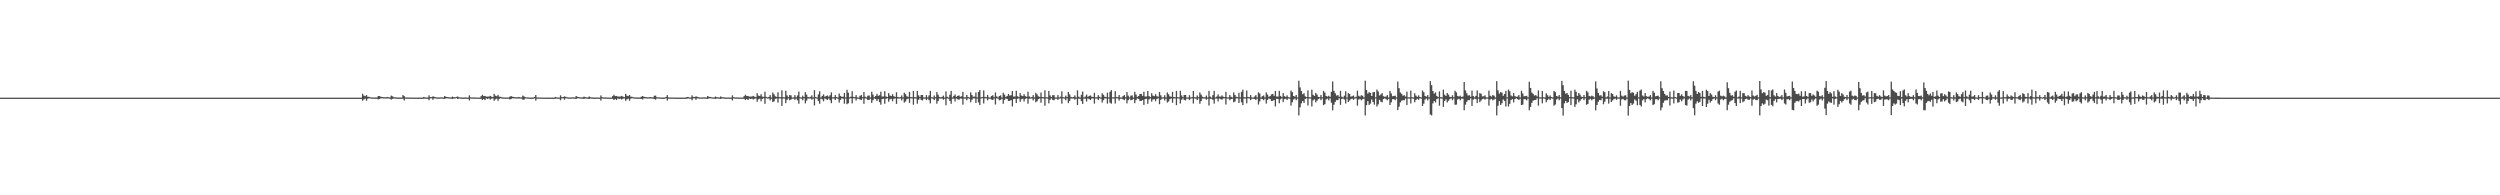 <?xml version="1.0" encoding="UTF-8"?>
<svg xmlns="http://www.w3.org/2000/svg" width="1920" height="150">
  <path d="M0 75.000h1v1.000H0zM1 75.000h1v1.000H1zM2 75.000h1v1.000H2zM3 75.000h1v1.000H3zM4 75.000h1v1.000H4zM5 75.000h1v1.000H5zM6 75.000h1v1.000H6zM7 75.000h1v1.000H7zM8 75.000h1v1.000H8zM9 75.000h1v1.000H9zM10 75.000h1v1.000H10zM11 75.000h1v1.000H11zM12 75.000h1v1.000H12zM13 75.000h1v1.000H13zM14 75.000h1v1.000H14zM15 75.000h1v1.000H15zM16 75.000h1v1.000H16zM17 75.000h1v1.000H17zM18 75.000h1v1.000H18zM19 75.000h1v1.000H19zM20 75.000h1v1.000H20zM21 75.000h1v1.000H21zM22 75.000h1v1.000H22zM23 75.000h1v1.000H23zM24 75.000h1v1.000H24zM25 75.000h1v1.000H25zM26 75.000h1v1.000H26zM27 75.000h1v1.000H27zM28 75.000h1v1.000H28zM29 75.000h1v1.000H29zM30 75.000h1v1.000H30zM31 75.000h1v1.000H31zM32 75.000h1v1.000H32zM33 75.000h1v1.000H33zM34 75.000h1v1.000H34zM35 75.000h1v1.000H35zM36 75.000h1v1.000H36zM37 75.000h1v1.000H37zM38 75.000h1v1.000H38zM39 75.000h1v1.000H39zM40 75.000h1v1.000H40zM41 75.000h1v1.000H41zM42 75.000h1v1.000H42zM43 75.000h1v1.000H43zM44 75.000h1v1.000H44zM45 75.000h1v1.000H45zM46 75.000h1v1.000H46zM47 75.000h1v1.000H47zM48 75.000h1v1.000H48zM49 75.000h1v1.000H49zM50 75.000h1v1.000H50zM51 75.000h1v1.000H51zM52 75.000h1v1.000H52zM53 75.000h1v1.000H53zM54 75.000h1v1.000H54zM55 75.000h1v1.000H55zM56 75.000h1v1.000H56zM57 75.000h1v1.000H57zM58 75.000h1v1.000H58zM59 75.000h1v1.000H59zM60 75.000h1v1.000H60zM61 75.000h1v1.000H61zM62 75.000h1v1.000H62zM63 75.000h1v1.000H63zM64 75.000h1v1.000H64zM65 75.000h1v1.000H65zM66 75.000h1v1.000H66zM67 75.000h1v1.000H67zM68 75.000h1v1.000H68zM69 75.000h1v1.000H69zM70 75.000h1v1.000H70zM71 75.000h1v1.000H71zM72 75.000h1v1.000H72zM73 75.000h1v1.000H73zM74 75.000h1v1.000H74zM75 75.000h1v1.000H75zM76 75.000h1v1.000H76zM77 75.000h1v1.000H77zM78 75.000h1v1.000H78zM79 75.000h1v1.000H79zM80 75.000h1v1.000H80zM81 75.000h1v1.000H81zM82 75.000h1v1.000H82zM83 75.000h1v1.000H83zM84 75.000h1v1.000H84zM85 75.000h1v1.000H85zM86 75.000h1v1.000H86zM87 75.000h1v1.000H87zM88 75.000h1v1.000H88zM89 75.000h1v1.000H89zM90 75.000h1v1.000H90zM91 75.000h1v1.000H91zM92 75.000h1v1.000H92zM93 75.000h1v1.000H93zM94 75.000h1v1.000H94zM95 75.000h1v1.000H95zM96 75.000h1v1.000H96zM97 75.000h1v1.000H97zM98 75.000h1v1.000H98zM99 75.000h1v1.000H99zM100 75.000h1v1.000H100zM101 75.000h1v1.000H101zM102 75.000h1v1.000H102zM103 75.000h1v1.000H103zM104 75.000h1v1.000H104zM105 75.000h1v1.000H105zM106 75.000h1v1.000H106zM107 75.000h1v1.000H107zM108 75.000h1v1.000H108zM109 75.000h1v1.000H109zM110 75.000h1v1.000H110zM111 75.000h1v1.000H111zM112 75.000h1v1.000H112zM113 75.000h1v1.000H113zM114 75.000h1v1.000H114zM115 75.000h1v1.000H115zM116 75.000h1v1.000H116zM117 75.000h1v1.000H117zM118 75.000h1v1.000H118zM119 75.000h1v1.000H119zM120 75.000h1v1.000H120zM121 75.000h1v1.000H121zM122 75.000h1v1.000H122zM123 75.000h1v1.000H123zM124 75.000h1v1.000H124zM125 75.000h1v1.000H125zM126 75.000h1v1.000H126zM127 75.000h1v1.000H127zM128 75.000h1v1.000H128zM129 75.000h1v1.000H129zM130 75.000h1v1.000H130zM131 75.000h1v1.000H131zM132 75.000h1v1.000H132zM133 75.000h1v1.000H133zM134 75.000h1v1.000H134zM135 75.000h1v1.000H135zM136 75.000h1v1.000H136zM137 75.000h1v1.000H137zM138 75.000h1v1.000H138zM139 75.000h1v1.000H139zM140 75.000h1v1.000H140zM141 75.000h1v1.000H141zM142 75.000h1v1.000H142zM143 75.000h1v1.000H143zM144 75.000h1v1.000H144zM145 75.000h1v1.000H145zM146 75.000h1v1.000H146zM147 75.000h1v1.000H147zM148 75.000h1v1.000H148zM149 75.000h1v1.000H149zM150 75.000h1v1.000H150zM151 75.000h1v1.000H151zM152 75.000h1v1.000H152zM153 75.000h1v1.000H153zM154 75.000h1v1.000H154zM155 75.000h1v1.000H155zM156 75.000h1v1.000H156zM157 75.000h1v1.000H157zM158 75.000h1v1.000H158zM159 75.000h1v1.000H159zM160 75.000h1v1.000H160zM161 75.000h1v1.000H161zM162 75.000h1v1.000H162zM163 75.000h1v1.000H163zM164 75.000h1v1.000H164zM165 75.000h1v1.000H165zM166 75.000h1v1.000H166zM167 75.000h1v1.000H167zM168 75.000h1v1.000H168zM169 75.000h1v1.000H169zM170 75.000h1v1.000H170zM171 75.000h1v1.000H171zM172 75.000h1v1.000H172zM173 75.000h1v1.000H173zM174 75.000h1v1.000H174zM175 75.000h1v1.000H175zM176 75.000h1v1.000H176zM177 75.000h1v1.000H177zM178 75.000h1v1.000H178zM179 75.000h1v1.000H179zM180 75.000h1v1.000H180zM181 75.000h1v1.000H181zM182 75.000h1v1.000H182zM183 75.000h1v1.000H183zM184 75.000h1v1.000H184zM185 75.000h1v1.000H185zM186 75.000h1v1.000H186zM187 75.000h1v1.000H187zM188 75.000h1v1.000H188zM189 75.000h1v1.000H189zM190 75.000h1v1.000H190zM191 75.000h1v1.000H191zM192 75.000h1v1.000H192zM193 75.000h1v1.000H193zM194 75.000h1v1.000H194zM195 75.000h1v1.000H195zM196 75.000h1v1.000H196zM197 75.000h1v1.000H197zM198 75.000h1v1.000H198zM199 75.000h1v1.000H199zM200 75.000h1v1.000H200zM201 75.000h1v1.000H201zM202 75.000h1v1.000H202zM203 75.000h1v1.000H203zM204 75.000h1v1.000H204zM205 75.000h1v1.000H205zM206 75.000h1v1.000H206zM207 75.000h1v1.000H207zM208 75.000h1v1.000H208zM209 75.000h1v1.000H209zM210 75.000h1v1.000H210zM211 75.000h1v1.000H211zM212 75.000h1v1.000H212zM213 75.000h1v1.000H213zM214 75.000h1v1.000H214zM215 75.000h1v1.000H215zM216 75.000h1v1.000H216zM217 75.000h1v1.000H217zM218 75.000h1v1.000H218zM219 75.000h1v1.000H219zM220 75.000h1v1.000H220zM221 75.000h1v1.000H221zM222 75.000h1v1.000H222zM223 75.000h1v1.000H223zM224 75.000h1v1.000H224zM225 75.000h1v1.000H225zM226 75.000h1v1.000H226zM227 75.000h1v1.000H227zM228 75.000h1v1.000H228zM229 75.000h1v1.000H229zM230 75.000h1v1.000H230zM231 75.000h1v1.000H231zM232 75.000h1v1.000H232zM233 75.000h1v1.000H233zM234 75.000h1v1.000H234zM235 75.000h1v1.000H235zM236 75.000h1v1.000H236zM237 75.000h1v1.000H237zM238 75.000h1v1.000H238zM239 75.000h1v1.000H239zM240 75.000h1v1.000H240zM241 75.000h1v1.000H241zM242 75.000h1v1.000H242zM243 75.000h1v1.000H243zM244 75.000h1v1.000H244zM245 75.000h1v1.000H245zM246 75.000h1v1.000H246zM247 75.000h1v1.000H247zM248 75.000h1v1.000H248zM249 75.000h1v1.000H249zM250 75.000h1v1.000H250zM251 75.000h1v1.000H251zM252 75.000h1v1.000H252zM253 75.000h1v1.000H253zM254 75.000h1v1.000H254zM255 75.000h1v1.000H255zM256 75.000h1v1.000H256zM257 75.000h1v1.000H257zM258 75.000h1v1.000H258zM259 75.000h1v1.000H259zM260 75.000h1v1.000H260zM261 75.000h1v1.000H261zM262 75.000h1v1.000H262zM263 75.000h1v1.000H263zM264 75.000h1v1.000H264zM265 75.000h1v1.000H265zM266 75.000h1v1.000H266zM267 75.000h1v1.000H267zM268 75.000h1v1.000H268zM269 75.000h1v1.000H269zM270 75.000h1v1.000H270zM271 75.000h1v1.000H271zM272 75.000h1v1.000H272zM273 75.000h1v1.000H273zM274 75.000h1v1.000H274zM275 75.000h1v1.000H275zM276 75.000h1v1.000H276zM277 74.962h1v1.000H277zM278 71.966h1v5.412H278zM279 73.445h1v2.875H279zM280 73.888h1v1.921H280zM281 73.005h1v4.345H281zM282 74.292h1v1.511H282zM283 74.376h1v1.068H283zM284 74.692h1v1.000H284zM285 74.837h1v1.000H285zM286 74.844h1v1.000H286zM287 74.880h1v1.000H287zM288 74.874h1v1.000H288zM289 74.911h1v1.000H289zM290 73.740h1v2.622H290zM291 73.778h1v2.289H291zM292 74.289h1v1.236H292zM293 74.495h1v1.037H293zM294 74.600h1v1.000H294zM295 74.676h1v1.000H295zM296 74.717h1v1.000H296zM297 74.435h1v1.207H297zM298 74.699h1v1.000H298zM299 74.824h1v1.000H299zM300 73.446h1v3.050H300zM301 74.002h1v1.920H301zM302 74.649h1v1.000H302zM303 74.773h1v1.000H303zM304 74.807h1v1.000H304zM305 74.918h1v1.000H305zM306 74.923h1v1.000H306zM307 74.908h1v1.000H307zM308 74.927h1v1.000H308zM309 72.994h1v2.857H309zM310 73.846h1v3.378H310zM311 74.841h1v1.000H311zM312 74.868h1v1.000H312zM313 74.851h1v1.000H313zM314 74.906h1v1.000H314zM315 74.884h1v1.000H315zM316 74.930h1v1.000H316zM317 74.940h1v1.000H317zM318 74.953h1v1.000H318zM319 74.916h1v1.000H319zM320 74.949h1v1.000H320zM321 74.973h1v1.000H321zM322 74.945h1v1.000H322zM323 74.967h1v1.000H323zM324 74.979h1v1.000H324zM325 74.463h1v1.357H325zM326 74.780h1v1.000H326zM327 74.862h1v1.000H327zM328 74.858h1v1.000H328zM329 73.219h1v3.784H329zM330 74.546h1v1.030H330zM331 74.535h1v1.000H331zM332 73.968h1v2.683H332zM333 74.349h1v1.212H333zM334 74.611h1v1.000H334zM335 74.822h1v1.000H335zM336 74.819h1v1.000H336zM337 74.856h1v1.000H337zM338 74.700h1v1.000H338zM339 74.773h1v1.000H339zM340 74.913h1v1.000H340zM341 73.743h1v2.227H341zM342 74.321h1v1.223H342zM343 74.519h1v1.000H343zM344 74.672h1v1.000H344zM345 74.799h1v1.000H345zM346 74.784h1v1.000H346zM347 74.180h1v1.842H347zM348 74.617h1v1.000H348zM349 74.729h1v1.000H349zM350 74.376h1v1.000H350zM351 74.102h1v1.912H351zM352 74.677h1v1.000H352zM353 74.796h1v1.000H353zM354 74.874h1v1.000H354zM355 74.908h1v1.000H355zM356 74.916h1v1.000H356zM357 74.822h1v1.000H357zM358 74.929h1v1.000H358zM359 74.944h1v1.000H359zM360 73.236h1v3.970H360zM361 74.733h1v1.000H361zM362 74.836h1v1.000H362zM363 74.833h1v1.000H363zM364 74.820h1v1.000H364zM365 74.885h1v1.000H365zM366 74.899h1v1.000H366zM367 74.895h1v1.000H367zM368 74.954h1v1.000H368zM369 73.813h1v2.061H369zM370 72.776h1v4.090H370zM371 73.785h1v2.228H371zM372 73.677h1v3.197H372zM373 74.192h1v1.398H373zM374 74.177h1v1.841H374zM375 74.124h1v1.409H375zM376 73.647h1v2.868H376zM377 74.264h1v1.505H377zM378 74.570h1v1.000H378zM379 72.068h1v5.361H379zM380 73.465h1v2.814H380zM381 73.889h1v1.862H381zM382 72.916h1v4.513H382zM383 74.226h1v1.679H383zM384 74.320h1v1.167H384zM385 74.706h1v1.000H385zM386 74.823h1v1.000H386zM387 74.831h1v1.000H387zM388 74.892h1v1.000H388zM389 74.855h1v1.000H389zM390 74.893h1v1.000H390zM391 74.313h1v2.043H391zM392 73.728h1v2.332H392zM393 74.283h1v1.256H393zM394 74.451h1v1.095H394zM395 74.577h1v1.000H395zM396 74.718h1v1.000H396zM397 74.683h1v1.000H397zM398 74.455h1v1.204H398zM399 74.728h1v1.000H399zM400 74.822h1v1.000H400zM401 73.435h1v3.086H401zM402 74.011h1v2.521H402zM403 74.626h1v1.000H403zM404 74.745h1v1.000H404zM405 74.786h1v1.000H405zM406 74.897h1v1.000H406zM407 74.911h1v1.000H407zM408 74.910h1v1.000H408zM409 74.923h1v1.000H409zM410 74.418h1v1.127H410zM411 72.941h1v4.295H411zM412 74.829h1v1.000H412zM413 74.867h1v1.000H413zM414 74.838h1v1.000H414zM415 74.894h1v1.000H415zM416 74.900h1v1.000H416zM417 74.939h1v1.000H417zM418 74.943h1v1.000H418zM419 74.948h1v1.000H419zM420 74.917h1v1.000H420zM421 74.947h1v1.000H421zM422 74.971h1v1.000H422zM423 74.944h1v1.000H423zM424 74.964h1v1.000H424zM425 74.977h1v1.000H425zM426 74.461h1v1.366H426zM427 74.778h1v1.000H427zM428 74.854h1v1.000H428zM429 74.879h1v1.000H429zM430 73.223h1v3.787H430zM431 74.523h1v1.060H431zM432 74.522h1v1.000H432zM433 73.959h1v2.635H433zM434 74.355h1v1.189H434zM435 74.638h1v1.000H435zM436 74.859h1v1.000H436zM437 74.828h1v1.000H437zM438 74.865h1v1.000H438zM439 74.690h1v1.000H439zM440 74.752h1v1.000H440zM441 74.892h1v1.000H441zM442 73.749h1v2.235H442zM443 74.325h1v1.213H443zM444 74.541h1v1.000H444zM445 74.683h1v1.000H445zM446 74.819h1v1.000H446zM447 74.804h1v1.000H447zM448 74.174h1v1.803H448zM449 74.610h1v1.000H449zM450 74.737h1v1.000H450zM451 74.857h1v1.000H451zM452 74.099h1v1.910H452zM453 74.607h1v1.000H453zM454 74.807h1v1.000H454zM455 74.858h1v1.000H455zM456 74.915h1v1.000H456zM457 74.907h1v1.000H457zM458 74.831h1v1.000H458zM459 74.915h1v1.000H459zM460 74.949h1v1.000H460zM461 73.252h1v4.010H461zM462 74.623h1v1.000H462zM463 74.825h1v1.000H463zM464 74.834h1v1.000H464zM465 74.815h1v1.000H465zM466 74.901h1v1.000H466zM467 74.901h1v1.000H467zM468 74.882h1v1.000H468zM469 74.917h1v1.000H469zM470 73.821h1v2.059H470zM471 72.776h1v4.092H471zM472 73.784h1v2.233H472zM473 73.687h1v3.149H473zM474 74.200h1v1.416H474zM475 74.133h1v1.930H475zM476 74.122h1v1.662H476zM477 73.626h1v2.882H477zM478 74.265h1v1.527H478zM479 74.610h1v1.000H479zM480 72.036h1v5.388H480zM481 73.475h1v2.821H481zM482 73.845h1v1.966H482zM483 72.983h1v4.384H483zM484 74.224h1v1.534H484zM485 74.355h1v1.079H485zM486 74.744h1v1.000H486zM487 74.729h1v1.000H487zM488 74.829h1v1.000H488zM489 74.873h1v1.000H489zM490 74.861h1v1.000H490zM491 74.897h1v1.000H491zM492 74.298h1v1.652H492zM493 73.744h1v2.631H493zM494 74.312h1v1.243H494zM495 74.505h1v1.033H495zM496 74.597h1v1.000H496zM497 74.737h1v1.000H497zM498 74.693h1v1.000H498zM499 74.477h1v1.122H499zM500 74.707h1v1.000H500zM501 74.796h1v1.000H501zM502 73.542h1v2.607H502zM503 73.446h1v3.077H503zM504 74.635h1v1.000H504zM505 74.750h1v1.000H505zM506 74.800h1v1.000H506zM507 74.900h1v1.000H507zM508 74.913h1v1.000H508zM509 74.918h1v1.000H509zM510 74.921h1v1.000H510zM511 74.430h1v1.000H511zM512 73.039h1v4.191H512zM513 74.823h1v1.000H513zM514 74.878h1v1.000H514zM515 74.841h1v1.000H515zM516 74.886h1v1.000H516zM517 74.899h1v1.000H517zM518 74.928h1v1.000H518zM519 74.937h1v1.000H519zM520 74.957h1v1.000H520zM521 74.920h1v1.000H521zM522 74.919h1v1.000H522zM523 74.969h1v1.000H523zM524 74.935h1v1.000H524zM525 74.971h1v1.000H525zM526 74.981h1v1.000H526zM527 74.512h1v1.307H527zM528 74.465h1v1.110H528zM529 74.848h1v1.000H529zM530 74.901h1v1.000H530zM531 73.231h1v3.761H531zM532 74.408h1v1.183H532zM533 74.536h1v1.000H533zM534 73.968h1v2.675H534zM535 74.350h1v1.206H535zM536 74.606h1v1.000H536zM537 74.848h1v1.000H537zM538 74.854h1v1.000H538zM539 74.831h1v1.000H539zM540 74.711h1v1.000H540zM541 74.764h1v1.000H541zM542 74.901h1v1.000H542zM543 73.739h1v2.231H543zM544 74.325h1v1.206H544zM545 74.442h1v1.069H545zM546 74.630h1v1.000H546zM547 74.850h1v1.000H547zM548 74.800h1v1.000H548zM549 74.160h1v1.818H549zM550 74.608h1v1.000H550zM551 74.729h1v1.000H551zM552 74.865h1v1.000H552zM553 74.098h1v1.905H553zM554 74.617h1v1.000H554zM555 74.698h1v1.000H555zM556 74.870h1v1.000H556zM557 74.917h1v1.000H557zM558 74.904h1v1.000H558zM559 74.844h1v1.000H559zM560 74.913h1v1.000H560zM561 74.944h1v1.000H561zM562 73.230h1v3.950H562zM563 74.636h1v1.000H563zM564 74.832h1v1.000H564zM565 74.826h1v1.000H565zM566 74.847h1v1.000H566zM567 74.908h1v1.000H567zM568 74.903h1v1.000H568zM569 74.887h1v1.000H569zM570 74.911h1v1.000H570zM571 73.812h1v2.055H571zM572 72.781h1v4.093H572zM573 73.760h1v2.278H573zM574 73.671h1v3.129H574zM575 74.201h1v1.513H575zM576 74.149h1v1.879H576zM577 74.164h1v1.581H577zM578 73.608h1v2.853H578zM579 74.250h1v1.558H579zM580 74.580h1v1.000H580zM581 71.553h1v6.554H581zM582 73.414h1v2.876H582zM583 73.793h1v2.049H583zM584 72.328h1v5.515H584zM585 74.168h1v1.746H585zM586 74.353h1v1.103H586zM587 70.398h1v9.339H587zM588 74.358h1v1.061H588zM589 74.801h1v1.000H589zM590 74.388h1v1.278H590zM591 73.087h1v4.025H591zM592 74.806h1v1.000H592zM593 71.076h1v7.309H593zM594 72.448h1v5.433H594zM595 73.982h1v1.920H595zM596 74.389h1v1.244H596zM597 70.918h1v7.874H597zM598 74.556h1v1.000H598zM599 74.622h1v1.000H599zM600 69.375h1v12.007H600zM601 74.672h1v1.000H601zM602 74.730h1v1.000H602zM603 69.709h1v9.518H603zM604 73.284h1v3.369H604zM605 74.610h1v1.000H605zM606 73.023h1v3.965H606zM607 73.204h1v3.254H607zM608 74.843h1v1.000H608zM609 74.737h1v1.000H609zM610 73.044h1v3.648H610zM611 74.775h1v1.000H611zM612 73.266h1v3.775H612zM613 70.352h1v9.318H613zM614 74.578h1v1.000H614zM615 74.831h1v1.000H615zM616 73.410h1v3.579H616zM617 74.531h1v1.000H617zM618 70.808h1v8.600H618zM619 72.629h1v4.678H619zM620 74.435h1v1.219H620zM621 74.709h1v1.000H621zM622 74.327h1v1.319H622zM623 73.215h1v3.347H623zM624 74.849h1v1.000H624zM625 69.246h1v11.744H625zM626 74.448h1v1.000H626zM627 74.894h1v1.000H627zM628 72.517h1v5.119H628zM629 70.086h1v9.592H629zM630 74.801h1v1.000H630zM631 73.670h1v2.602H631zM632 72.450h1v5.397H632zM633 74.305h1v1.281H633zM634 73.714h1v2.528H634zM635 73.253h1v3.508H635zM636 74.302h1v1.345H636zM637 73.175h1v3.829H637zM638 70.948h1v8.296H638zM639 74.684h1v1.000H639zM640 74.670h1v1.000H640zM641 72.994h1v3.819H641zM642 74.484h1v1.000H642zM643 74.861h1v1.000H643zM644 71.847h1v6.942H644zM645 73.633h1v3.119H645zM646 74.323h1v1.261H646zM647 74.240h1v1.550H647zM648 71.397h1v8.198H648zM649 74.731h1v1.000H649zM650 68.959h1v11.048H650zM651 71.175h1v8.131H651zM652 74.720h1v1.000H652zM653 74.214h1v1.268H653zM654 70.093h1v9.334H654zM655 74.412h1v1.121H655zM656 74.593h1v1.000H656zM657 73.044h1v4.177H657zM658 74.800h1v1.000H658zM659 74.879h1v1.000H659zM660 73.560h1v2.905H660zM661 72.934h1v3.908H661zM662 74.602h1v1.000H662zM663 70.662h1v9.042H663zM664 74.231h1v1.378H664zM665 74.802h1v1.000H665zM666 73.467h1v3.413H666zM667 73.311h1v3.385H667zM668 74.805h1v1.000H668zM669 70.441h1v8.556H669zM670 72.662h1v4.270H670zM671 74.599h1v1.000H671zM672 73.739h1v2.291H672zM673 72.101h1v5.505H673zM674 73.570h1v2.604H674zM675 73.113h1v5.328H675zM676 70.392h1v10.015H676zM677 74.127h1v1.940H677zM678 74.109h1v1.695H678zM679 70.061h1v9.674H679zM680 74.109h1v1.734H680zM681 74.544h1v1.000H681zM682 71.529h1v6.602H682zM683 73.390h1v2.892H683zM684 73.765h1v2.091H684zM685 72.353h1v5.417H685zM686 73.884h1v2.034H686zM687 74.380h1v1.199H687zM688 70.879h1v8.877H688zM689 74.423h1v1.268H689zM690 74.770h1v1.000H690zM691 74.530h1v1.000H691zM692 73.268h1v3.816H692zM693 74.742h1v1.000H693zM694 71.159h1v7.627H694zM695 72.389h1v5.533H695zM696 73.925h1v2.261H696zM697 74.384h1v1.267H697zM698 70.567h1v8.455H698zM699 74.569h1v1.000H699zM700 74.627h1v1.000H700zM701 69.858h1v10.561H701zM702 74.613h1v1.000H702zM703 74.735h1v1.000H703zM704 69.784h1v9.820H704zM705 73.226h1v3.410H705zM706 74.543h1v1.000H706zM707 72.979h1v3.793H707zM708 72.974h1v4.185H708zM709 74.813h1v1.000H709zM710 74.772h1v1.000H710zM711 73.039h1v3.868H711zM712 74.814h1v1.000H712zM713 73.262h1v3.687H713zM714 69.784h1v9.638H714zM715 74.594h1v1.000H715zM716 74.780h1v1.000H716zM717 73.302h1v3.555H717zM718 74.612h1v1.000H718zM719 70.769h1v8.871H719zM720 72.753h1v4.879H720zM721 74.428h1v1.266H721zM722 74.723h1v1.000H722zM723 74.370h1v1.308H723zM724 73.433h1v3.181H724zM725 74.830h1v1.000H725zM726 70.180h1v10.651H726zM727 74.313h1v1.271H727zM728 74.884h1v1.000H728zM729 72.766h1v4.755H729zM730 69.782h1v9.961H730zM731 74.806h1v1.000H731zM732 73.658h1v2.121H732zM733 72.529h1v5.398H733zM734 74.319h1v1.288H734zM735 73.701h1v2.515H735zM736 73.257h1v3.372H736zM737 74.303h1v1.333H737zM738 73.933h1v1.858H738zM739 70.570h1v9.833H739zM740 74.763h1v1.000H740zM741 74.725h1v1.000H741zM742 72.927h1v4.100H742zM743 74.507h1v1.000H743zM744 74.870h1v1.000H744zM745 70.914h1v7.689H745zM746 73.035h1v3.612H746zM747 74.307h1v1.259H747zM748 74.178h1v1.370H748zM749 71.036h1v7.993H749zM750 74.770h1v1.000H750zM751 70.597h1v8.111H751zM752 69.148h1v11.529H752zM753 74.682h1v1.000H753zM754 74.442h1v1.000H754zM755 69.421h1v10.036H755zM756 74.406h1v1.102H756zM757 74.574h1v1.000H757zM758 72.964h1v4.103H758zM759 74.814h1v1.000H759zM760 74.871h1v1.000H760zM761 73.730h1v2.750H761zM762 73.123h1v3.749H762zM763 74.670h1v1.000H763zM764 71.006h1v9.293H764zM765 74.051h1v1.462H765zM766 74.809h1v1.000H766zM767 73.677h1v3.367H767zM768 73.219h1v3.501H768zM769 74.867h1v1.000H769zM770 71.243h1v8.424H770zM771 72.670h1v4.105H771zM772 74.457h1v1.156H772zM773 73.752h1v2.299H773zM774 72.115h1v5.440H774zM775 73.404h1v4.060H775zM776 73.134h1v3.723H776zM777 69.896h1v11.861H777zM778 74.137h1v1.926H778zM779 74.095h1v1.719H779zM780 69.689h1v9.480H780zM781 73.857h1v2.008H781zM782 74.540h1v1.000H782zM783 71.529h1v6.603H783zM784 73.410h1v2.879H784zM785 73.829h1v1.986H785zM786 72.348h1v5.573H786zM787 73.876h1v2.066H787zM788 74.296h1v1.184H788zM789 70.474h1v9.145H789zM790 74.058h1v1.757H790zM791 74.758h1v1.000H791zM792 74.567h1v1.000H792zM793 73.080h1v4.036H793zM794 74.787h1v1.000H794zM795 71.248h1v7.297H795zM796 72.472h1v5.323H796zM797 73.977h1v2.153H797zM798 74.386h1v1.260H798zM799 71.092h1v7.795H799zM800 74.535h1v1.000H800zM801 74.663h1v1.000H801zM802 69.305h1v11.893H802zM803 74.634h1v1.000H803zM804 74.733h1v1.000H804zM805 69.855h1v9.525H805zM806 73.288h1v3.375H806zM807 74.547h1v1.000H807zM808 73.094h1v3.598H808zM809 73.038h1v3.999H809zM810 74.810h1v1.000H810zM811 74.846h1v1.000H811zM812 72.990h1v3.683H812zM813 74.791h1v1.000H813zM814 74.266h1v1.379H814zM815 70.149h1v9.484H815zM816 74.595h1v1.000H816zM817 74.789h1v1.000H817zM818 73.405h1v3.599H818zM819 74.538h1v1.000H819zM820 70.628h1v8.582H820zM821 72.518h1v5.015H821zM822 74.383h1v1.278H822zM823 74.718h1v1.000H823zM824 74.442h1v1.232H824zM825 73.253h1v3.316H825zM826 74.841h1v1.000H826zM827 69.362h1v11.327H827zM828 74.216h1v1.555H828zM829 74.890h1v1.000H829zM830 72.813h1v4.843H830zM831 70.304h1v9.494H831zM832 74.820h1v1.000H832zM833 74.145h1v1.623H833zM834 72.583h1v5.421H834zM835 74.322h1v1.372H835zM836 73.731h1v2.400H836zM837 73.258h1v3.571H837zM838 74.346h1v1.316H838zM839 74.457h1v1.102H839zM840 71.269h1v8.318H840zM841 74.742h1v1.000H841zM842 74.716h1v1.000H842zM843 73.042h1v3.819H843zM844 74.355h1v1.142H844zM845 74.863h1v1.000H845zM846 71.629h1v7.193H846zM847 72.791h1v4.178H847zM848 74.301h1v1.261H848zM849 74.559h1v1.042H849zM850 71.181h1v8.379H850zM851 74.736h1v1.000H851zM852 70.515h1v8.361H852zM853 69.245h1v10.352H853zM854 74.684h1v1.000H854zM855 74.700h1v1.000H855zM856 69.987h1v9.535H856zM857 74.426h1v1.116H857zM858 74.651h1v1.000H858zM859 72.979h1v4.269H859zM860 74.804h1v1.000H860zM861 74.875h1v1.000H861zM862 73.775h1v2.537H862zM863 72.950h1v3.942H863zM864 74.651h1v1.000H864zM865 70.693h1v8.716H865zM866 73.398h1v3.568H866zM867 74.786h1v1.000H867zM868 73.495h1v3.485H868zM869 73.266h1v3.431H869zM870 74.859h1v1.000H870zM871 70.484h1v8.764H871zM872 72.678h1v4.225H872zM873 74.405h1v1.188H873zM874 73.751h1v2.284H874zM875 72.214h1v5.376H875zM876 72.131h1v5.448H876zM877 73.584h1v3.271H877zM878 70.438h1v10.165H878zM879 74.122h1v1.948H879zM880 74.093h1v1.712H880zM881 69.882h1v9.836H881zM882 73.846h1v2.559H882zM883 74.561h1v1.000H883zM884 71.595h1v6.504H884zM885 73.404h1v3.044H885zM886 73.848h1v2.317H886zM887 72.347h1v5.428H887zM888 73.861h1v2.065H888zM889 74.307h1v1.217H889zM890 70.677h1v9.325H890zM891 73.161h1v3.529H891zM892 74.754h1v1.000H892zM893 74.643h1v1.000H893zM894 73.168h1v3.968H894zM895 74.803h1v1.000H895zM896 70.996h1v7.751H896zM897 72.389h1v5.567H897zM898 73.984h1v2.170H898zM899 74.335h1v1.311H899zM900 70.520h1v8.356H900zM901 74.490h1v1.123H901zM902 74.692h1v1.000H902zM903 69.786h1v10.968H903zM904 74.583h1v1.000H904zM905 74.744h1v1.000H905zM906 69.661h1v9.838H906zM907 73.256h1v3.372H907zM908 74.585h1v1.000H908zM909 72.967h1v3.798H909zM910 72.965h1v4.154H910zM911 74.798h1v1.000H911zM912 74.853h1v1.000H912zM913 73.102h1v3.810H913zM914 74.788h1v1.000H914zM915 74.535h1v1.000H915zM916 69.883h1v9.631H916zM917 74.620h1v1.000H917zM918 74.772h1v1.000H918zM919 73.332h1v3.538H919zM920 74.577h1v1.000H920zM921 71.000h1v8.693H921zM922 72.637h1v5.015H922zM923 74.264h1v1.428H923zM924 74.725h1v1.000H924zM925 74.671h1v1.000H925zM926 73.347h1v3.225H926zM927 74.852h1v1.000H927zM928 69.781h1v11.258H928zM929 74.185h1v1.719H929zM930 74.881h1v1.000H930zM931 73.078h1v3.622H931zM932 69.772h1v9.801H932zM933 74.798h1v1.000H933zM934 74.156h1v1.586H934zM935 72.503h1v5.414H935zM936 74.155h1v1.545H936zM937 74.209h1v1.911H937zM938 73.220h1v3.381H938zM939 74.285h1v1.374H939zM940 74.531h1v1.048H940zM941 70.540h1v9.719H941zM942 74.730h1v1.000H942zM943 74.748h1v1.000H943zM944 72.905h1v4.115H944zM945 74.349h1v1.681H945zM946 74.870h1v1.000H946zM947 70.972h1v7.544H947zM948 72.941h1v4.975H948zM949 74.339h1v1.219H949zM950 74.538h1v1.050H950zM951 71.259h1v7.846H951zM952 74.718h1v1.000H952zM953 70.537h1v8.060H953zM954 68.884h1v11.825H954zM955 74.656h1v1.000H955zM956 74.718h1v1.000H956zM957 69.466h1v9.916H957zM958 74.430h1v1.094H958zM959 74.656h1v1.000H959zM960 73.030h1v3.923H960zM961 74.823h1v1.000H961zM962 74.881h1v1.000H962zM963 74.146h1v1.859H963zM964 73.074h1v3.745H964zM965 74.741h1v1.000H965zM966 70.869h1v9.439H966zM967 71.841h1v6.048H967zM968 74.807h1v1.000H968zM969 73.849h1v2.298H969zM970 73.265h1v3.683H970zM971 74.813h1v1.000H971zM972 70.975h1v8.562H972zM973 72.669h1v4.073H973zM974 74.367h1v1.236H974zM975 73.768h1v2.275H975zM976 72.497h1v5.073H976zM977 72.094h1v5.333H977zM978 73.576h1v3.234H978zM979 69.843h1v11.870H979zM980 74.140h1v1.758H980zM981 74.121h1v1.948H981zM982 69.804h1v9.528H982zM983 73.614h1v2.747H983zM984 74.530h1v1.000H984zM985 71.514h1v6.928H985zM986 73.830h1v2.297H986zM987 74.393h1v1.376H987zM988 73.284h1v3.516H988zM989 74.617h1v1.000H989zM990 74.809h1v1.000H990zM991 69.564h1v11.581H991zM992 70.764h1v7.754H992zM993 73.716h1v2.708H993zM994 74.250h1v1.435H994zM995 72.983h1v4.011H995zM996 74.741h1v1.000H996zM997 61.993h1v26.683H997zM998 67.137h1v15.306H998zM999 69.868h1v9.507H999zM1000 72.360h1v5.202H1000zM1001 71.562h1v7.468H1001zM1002 74.020h1v1.951H1002zM1003 74.536h1v1.000H1003zM1004 69.445h1v11.578H1004zM1005 74.622h1v1.000H1005zM1006 74.732h1v1.000H1006zM1007 68.830h1v12.927H1007zM1008 72.792h1v4.324H1008zM1009 73.668h1v2.630H1009zM1010 71.353h1v7.219H1010zM1011 72.598h1v4.771H1011zM1012 74.369h1v1.779H1012zM1013 74.585h1v1.000H1013zM1014 72.976h1v3.957H1014zM1015 74.686h1v1.000H1015zM1016 69.761h1v10.961H1016zM1017 71.115h1v8.930H1017zM1018 73.682h1v2.708H1018zM1019 74.213h1v1.573H1019zM1020 73.510h1v3.589H1020zM1021 74.406h1v1.156H1021zM1022 70.499h1v8.376H1022zM1023 62.568h1v22.143H1023zM1024 69.808h1v10.610H1024zM1025 71.606h1v6.616H1025zM1026 73.361h1v3.505H1026zM1027 73.033h1v3.936H1027zM1028 74.305h1v1.237H1028zM1029 69.745h1v10.773H1029zM1030 74.250h1v1.741H1030zM1031 74.751h1v1.000H1031zM1032 73.432h1v3.055H1032zM1033 70.094h1v9.436H1033zM1034 74.786h1v1.000H1034zM1035 71.503h1v6.831H1035zM1036 72.096h1v5.122H1036zM1037 74.181h1v1.962H1037zM1038 73.885h1v1.881H1038zM1039 73.301h1v3.392H1039zM1040 74.783h1v1.000H1040zM1041 74.275h1v1.294H1041zM1042 69.647h1v11.522H1042zM1043 73.523h1v2.950H1043zM1044 74.215h1v1.700H1044zM1045 73.124h1v3.934H1045zM1046 73.509h1v2.747H1046zM1047 74.820h1v1.000H1047zM1048 61.959h1v26.729H1048zM1049 69.095h1v11.684H1049zM1050 71.891h1v5.794H1050zM1051 70.768h1v9.845H1051zM1052 71.311h1v8.268H1052zM1053 73.745h1v2.651H1053zM1054 70.835h1v7.489H1054zM1055 70.602h1v9.769H1055zM1056 74.687h1v1.000H1056zM1057 68.777h1v13.062H1057zM1058 70.239h1v9.950H1058zM1059 73.308h1v3.320H1059zM1060 72.523h1v5.608H1060zM1061 71.509h1v7.091H1061zM1062 73.870h1v2.238H1062zM1063 74.344h1v1.187H1063zM1064 74.084h1v2.104H1064zM1065 72.987h1v4.018H1065zM1066 74.867h1v1.000H1066zM1067 69.766h1v10.876H1067zM1068 71.774h1v6.801H1068zM1069 73.946h1v2.276H1069zM1070 73.655h1v2.490H1070zM1071 73.463h1v3.506H1071zM1072 74.743h1v1.000H1072zM1073 62.591h1v22.010H1073zM1074 67.725h1v14.213H1074zM1075 71.049h1v7.578H1075zM1076 72.101h1v5.213H1076zM1077 73.511h1v3.459H1077zM1078 73.126h1v3.889H1078zM1079 74.153h1v1.544H1079zM1080 70.398h1v10.301H1080zM1081 74.700h1v1.000H1081zM1082 74.747h1v1.000H1082zM1083 69.594h1v9.876H1083zM1084 74.600h1v1.000H1084zM1085 74.845h1v1.000H1085zM1086 71.640h1v6.923H1086zM1087 73.397h1v3.332H1087zM1088 74.371h1v1.491H1088zM1089 73.212h1v3.443H1089zM1090 74.479h1v1.000H1090zM1091 74.806h1v1.000H1091zM1092 69.544h1v11.796H1092zM1093 70.789h1v8.807H1093zM1094 73.697h1v2.736H1094zM1095 74.249h1v1.444H1095zM1096 73.036h1v4.064H1096zM1097 74.740h1v1.000H1097zM1098 62.316h1v25.687H1098zM1099 65.357h1v23.250H1099zM1100 69.868h1v9.551H1100zM1101 71.874h1v5.687H1101zM1102 70.915h1v7.813H1102zM1103 73.665h1v2.444H1103zM1104 74.545h1v1.000H1104zM1105 70.123h1v11.043H1105zM1106 74.613h1v1.000H1106zM1107 74.759h1v1.000H1107zM1108 68.867h1v13.218H1108zM1109 72.693h1v4.867H1109zM1110 73.679h1v2.639H1110zM1111 71.427h1v7.260H1111zM1112 72.713h1v4.692H1112zM1113 74.365h1v1.768H1113zM1114 74.555h1v1.000H1114zM1115 73.171h1v3.831H1115zM1116 74.639h1v1.000H1116zM1117 69.678h1v10.784H1117zM1118 70.961h1v9.385H1118zM1119 73.678h1v2.699H1119zM1120 74.147h1v1.747H1120zM1121 73.475h1v3.514H1121zM1122 74.461h1v1.285H1122zM1123 74.149h1v1.687H1123zM1124 62.968h1v21.702H1124zM1125 69.428h1v10.963H1125zM1126 71.641h1v6.580H1126zM1127 73.355h1v3.495H1127zM1128 73.129h1v3.829H1128zM1129 74.308h1v1.213H1129zM1130 69.652h1v11.727H1130zM1131 73.796h1v2.696H1131zM1132 74.746h1v1.000H1132zM1133 73.623h1v2.528H1133zM1134 69.470h1v9.668H1134zM1135 74.776h1v1.000H1135zM1136 71.520h1v6.965H1136zM1137 72.013h1v5.179H1137zM1138 74.024h1v2.122H1138zM1139 73.944h1v1.775H1139zM1140 73.190h1v3.416H1140zM1141 74.780h1v1.000H1141zM1142 74.753h1v1.000H1142zM1143 69.564h1v11.528H1143zM1144 73.533h1v2.911H1144zM1145 74.191h1v1.733H1145zM1146 72.976h1v4.126H1146zM1147 73.514h1v2.889H1147zM1148 74.819h1v1.000H1148zM1149 62.303h1v26.333H1149zM1150 69.399h1v11.791H1150zM1151 71.917h1v5.776H1151zM1152 70.757h1v9.852H1152zM1153 71.121h1v8.208H1153zM1154 73.591h1v2.818H1154zM1155 72.225h1v5.309H1155zM1156 69.738h1v12.024H1156zM1157 74.679h1v1.000H1157zM1158 68.775h1v13.016H1158zM1159 70.047h1v9.747H1159zM1160 73.304h1v3.585H1160zM1161 73.996h1v2.132H1161zM1162 71.489h1v7.133H1162zM1163 73.840h1v2.265H1163zM1164 74.352h1v1.162H1164zM1165 74.139h1v1.982H1165zM1166 73.032h1v3.821H1166zM1167 74.806h1v1.000H1167zM1168 69.709h1v10.916H1168zM1169 71.765h1v8.567H1169zM1170 73.975h1v2.227H1170zM1171 73.802h1v2.371H1171zM1172 73.554h1v3.571H1172zM1173 74.759h1v1.000H1173zM1174 62.748h1v21.962H1174zM1175 67.550h1v14.525H1175zM1176 71.093h1v7.919H1176zM1177 72.085h1v5.212H1177zM1178 73.360h1v3.510H1178zM1179 73.054h1v3.703H1179zM1180 74.018h1v1.490H1180zM1181 69.413h1v11.753H1181zM1182 74.680h1v1.000H1182zM1183 74.748h1v1.000H1183zM1184 69.816h1v9.524H1184zM1185 74.633h1v1.000H1185zM1186 74.858h1v1.000H1186zM1187 71.629h1v6.917H1187zM1188 73.123h1v3.767H1188zM1189 74.342h1v1.509H1189zM1190 73.311h1v3.467H1190zM1191 74.483h1v1.000H1191zM1192 74.811h1v1.000H1192zM1193 69.773h1v11.356H1193zM1194 70.807h1v9.485H1194zM1195 73.716h1v2.695H1195zM1196 74.240h1v1.449H1196zM1197 73.007h1v3.984H1197zM1198 74.724h1v1.000H1198zM1199 62.123h1v20.914H1199zM1200 65.443h1v23.351H1200zM1201 69.855h1v9.480H1201zM1202 71.996h1v5.582H1202zM1203 71.444h1v7.680H1203zM1204 72.912h1v5.458H1204zM1205 74.532h1v1.000H1205zM1206 69.638h1v11.081H1206zM1207 74.603h1v1.000H1207zM1208 74.765h1v1.000H1208zM1209 68.865h1v13.275H1209zM1210 70.528h1v9.575H1210zM1211 73.681h1v2.608H1211zM1212 71.430h1v7.233H1212zM1213 72.664h1v4.738H1213zM1214 74.201h1v1.967H1214zM1215 74.536h1v1.000H1215zM1216 72.958h1v4.019H1216zM1217 74.589h1v1.000H1217zM1218 69.737h1v10.774H1218zM1219 70.933h1v8.908H1219zM1220 73.684h1v2.841H1220zM1221 74.126h1v1.778H1221zM1222 73.470h1v3.587H1222zM1223 73.910h1v2.176H1223zM1224 74.768h1v1.000H1224zM1225 62.514h1v22.234H1225zM1226 67.953h1v12.706H1226zM1227 71.429h1v6.777H1227zM1228 73.337h1v3.472H1228zM1229 73.095h1v3.904H1229zM1230 74.230h1v1.308H1230zM1231 70.078h1v9.982H1231zM1232 70.825h1v7.242H1232zM1233 74.760h1v1.000H1233zM1234 74.104h1v1.727H1234zM1235 69.895h1v9.670H1235zM1236 74.790h1v1.000H1236zM1237 71.522h1v6.799H1237zM1238 72.197h1v5.026H1238zM1239 74.046h1v2.074H1239zM1240 74.357h1v1.392H1240zM1241 73.221h1v3.492H1241zM1242 74.772h1v1.000H1242zM1243 74.766h1v1.000H1243zM1244 69.786h1v11.406H1244zM1245 73.493h1v2.941H1245zM1246 74.192h1v1.731H1246zM1247 73.375h1v3.597H1247zM1248 73.159h1v3.890H1248zM1249 74.816h1v1.000H1249zM1250 61.911h1v26.886H1250zM1251 69.024h1v12.321H1251zM1252 71.578h1v7.580H1252zM1253 70.762h1v9.902H1253zM1254 71.272h1v8.272H1254zM1255 73.595h1v2.794H1255zM1256 72.336h1v5.013H1256zM1257 70.571h1v10.280H1257zM1258 74.684h1v1.000H1258zM1259 69.556h1v11.038H1259zM1260 68.764h1v13.065H1260zM1261 73.319h1v3.772H1261zM1262 74.102h1v2.021H1262zM1263 71.461h1v7.185H1263zM1264 73.808h1v2.310H1264zM1265 74.342h1v1.178H1265zM1266 74.097h1v2.100H1266zM1267 73.029h1v4.005H1267zM1268 74.796h1v1.000H1268zM1269 69.798h1v10.874H1269zM1270 71.230h1v8.814H1270zM1271 73.972h1v2.260H1271zM1272 73.658h1v2.515H1272zM1273 73.464h1v3.525H1273zM1274 74.725h1v1.000H1274zM1275 62.398h1v22.389H1275zM1276 67.734h1v14.855H1276zM1277 69.930h1v9.035H1277zM1278 72.072h1v5.212H1278zM1279 73.353h1v3.642H1279zM1280 73.197h1v3.797H1280zM1281 74.420h1v1.122H1281zM1282 70.365h1v10.663H1282zM1283 74.665h1v1.000H1283zM1284 74.753h1v1.000H1284zM1285 69.510h1v9.877H1285zM1286 74.492h1v1.000H1286zM1287 74.851h1v1.000H1287zM1288 71.453h1v7.410H1288zM1289 71.424h1v7.116H1289zM1290 73.576h1v2.881H1290zM1291 72.392h1v5.452H1291zM1292 73.741h1v2.651H1292zM1293 74.322h1v1.234H1293zM1294 69.781h1v10.981H1294zM1295 69.844h1v11.270H1295zM1296 73.610h1v2.891H1296zM1297 74.153h1v1.512H1297zM1298 73.029h1v4.102H1298zM1299 74.719h1v1.000H1299zM1300 62.398h1v20.703H1300zM1301 65.779h1v22.751H1301zM1302 69.781h1v9.861H1302zM1303 72.160h1v5.673H1303zM1304 70.648h1v8.311H1304zM1305 71.440h1v6.813H1305zM1306 74.362h1v1.246H1306zM1307 69.810h1v11.601H1307zM1308 74.362h1v1.309H1308zM1309 74.661h1v1.000H1309zM1310 68.907h1v13.263H1310zM1311 69.866h1v9.823H1311zM1312 73.737h1v2.888H1312zM1313 71.539h1v7.244H1313zM1314 72.590h1v4.991H1314zM1315 74.285h1v1.886H1315zM1316 74.522h1v1.000H1316zM1317 73.170h1v3.778H1317zM1318 74.684h1v1.000H1318zM1319 70.317h1v9.148H1319zM1320 69.651h1v10.792H1320zM1321 73.482h1v2.948H1321zM1322 74.023h1v1.808H1322zM1323 73.455h1v3.625H1323zM1324 73.959h1v2.182H1324zM1325 74.811h1v1.000H1325zM1326 63.166h1v21.517H1326zM1327 67.724h1v12.686H1327zM1328 71.331h1v6.859H1328zM1329 73.360h1v3.884H1329zM1330 73.092h1v3.808H1330zM1331 74.285h1v1.252H1331zM1332 70.453h1v8.703H1332zM1333 69.453h1v11.957H1333zM1334 74.735h1v1.000H1334zM1335 74.125h1v1.580H1335zM1336 69.739h1v9.457H1336zM1337 74.696h1v1.000H1337zM1338 71.518h1v7.000H1338zM1339 71.597h1v6.143H1339zM1340 73.629h1v2.473H1340zM1341 74.200h1v1.588H1341zM1342 73.050h1v3.553H1342zM1343 74.061h1v2.595H1343zM1344 74.537h1v1.067H1344zM1345 69.543h1v11.665H1345zM1346 73.396h1v3.090H1346zM1347 74.149h1v1.721H1347zM1348 73.510h1v3.321H1348zM1349 72.818h1v4.165H1349zM1350 74.759h1v1.000H1350zM1351 62.191h1v26.421H1351zM1352 68.666h1v12.769H1352zM1353 71.642h1v7.747H1353zM1354 70.800h1v9.620H1354zM1355 71.143h1v8.500H1355zM1356 73.580h1v2.859H1356zM1357 72.997h1v4.002H1357zM1358 69.182h1v11.923H1358zM1359 74.564h1v1.109H1359zM1360 69.479h1v11.082H1360zM1361 68.636h1v13.039H1361zM1362 73.139h1v4.361H1362zM1363 74.086h1v2.086H1363zM1364 71.497h1v7.127H1364zM1365 73.790h1v2.297H1365zM1366 74.406h1v1.453H1366zM1367 74.155h1v1.662H1367zM1368 73.005h1v3.874H1368zM1369 74.748h1v1.000H1369zM1370 68.732h1v10.722H1370zM1371 71.273h1v9.008H1371zM1372 74.039h1v2.195H1372zM1373 73.756h1v2.369H1373zM1374 73.589h1v3.416H1374zM1375 74.734h1v1.000H1375zM1376 62.615h1v21.751H1376zM1377 67.539h1v17.190H1377zM1378 69.828h1v9.129H1378zM1379 72.071h1v5.673H1379zM1380 72.350h1v5.252H1380zM1381 71.874h1v6.106H1381zM1382 73.555h1v3.212H1382zM1383 70.113h1v11.329H1383zM1384 74.313h1v1.719H1384zM1385 73.969h1v2.015H1385zM1386 70.054h1v9.461H1386zM1387 73.698h1v2.738H1387zM1388 74.408h1v1.140H1388zM1389 71.514h1v7.407H1389zM1390 71.454h1v7.103H1390zM1391 73.574h1v2.828H1391zM1392 72.493h1v5.432H1392zM1393 73.292h1v3.078H1393zM1394 74.341h1v1.247H1394zM1395 69.625h1v11.630H1395zM1396 70.405h1v9.984H1396zM1397 73.665h1v2.832H1397zM1398 74.092h1v1.694H1398zM1399 73.122h1v4.027H1399zM1400 74.683h1v1.000H1400zM1401 67.446h1v15.964H1401zM1402 62.267h1v26.147H1402zM1403 69.767h1v9.855H1403zM1404 72.107h1v5.805H1404zM1405 70.775h1v7.925H1405zM1406 71.671h1v7.327H1406zM1407 74.362h1v1.238H1407zM1408 69.984h1v10.418H1408zM1409 74.063h1v1.865H1409zM1410 74.636h1v1.000H1410zM1411 68.898h1v13.221H1411zM1412 70.387h1v9.710H1412zM1413 73.693h1v3.793H1413zM1414 71.518h1v7.248H1414zM1415 72.616h1v4.950H1415zM1416 74.276h1v1.895H1416zM1417 74.498h1v1.000H1417zM1418 72.980h1v3.987H1418zM1419 74.651h1v1.000H1419zM1420 70.340h1v9.122H1420zM1421 69.635h1v10.817H1421zM1422 73.447h1v3.036H1422zM1423 74.033h1v1.798H1423zM1424 73.323h1v3.465H1424zM1425 73.654h1v3.397H1425zM1426 74.807h1v1.000H1426zM1427 62.955h1v21.719H1427zM1428 67.736h1v12.623H1428zM1429 71.314h1v6.885H1429zM1430 73.355h1v3.890H1430zM1431 73.047h1v3.938H1431zM1432 74.090h1v1.439H1432zM1433 70.956h1v7.845H1433zM1434 70.386h1v9.858H1434zM1435 74.739h1v1.000H1435zM1436 74.576h1v1.000H1436zM1437 69.901h1v9.874H1437zM1438 74.685h1v1.000H1438zM1439 71.520h1v6.999H1439zM1440 71.632h1v6.403H1440zM1441 73.603h1v2.528H1441zM1442 74.232h1v1.591H1442zM1443 73.075h1v3.508H1443zM1444 74.057h1v2.590H1444zM1445 74.535h1v1.086H1445zM1446 69.384h1v11.966H1446zM1447 73.445h1v3.044H1447zM1448 74.042h1v2.218H1448zM1449 73.782h1v2.566H1449zM1450 72.953h1v4.052H1450zM1451 74.745h1v1.000H1451zM1452 62.669h1v25.737H1452zM1453 68.662h1v12.771H1453zM1454 69.841h1v9.567H1454zM1455 70.809h1v9.539H1455zM1456 71.292h1v8.207H1456zM1457 73.585h1v2.856H1457zM1458 73.783h1v3.150H1458zM1459 70.049h1v10.633H1459zM1460 74.551h1v1.155H1460zM1461 69.473h1v9.685H1461zM1462 68.658h1v13.005H1462zM1463 73.127h1v4.357H1463zM1464 74.107h1v2.046H1464zM1465 71.522h1v7.093H1465zM1466 73.806h1v2.271H1466zM1467 74.371h1v1.495H1467zM1468 74.350h1v1.510H1468zM1469 73.081h1v3.941H1469zM1470 74.690h1v1.000H1470zM1471 68.692h1v10.779H1471zM1472 71.316h1v8.899H1472zM1473 73.716h1v2.514H1473zM1474 73.842h1v2.258H1474zM1475 73.371h1v3.663H1475zM1476 74.715h1v1.000H1476zM1477 63.288h1v21.338H1477zM1478 67.634h1v17.035H1478zM1479 69.755h1v9.237H1479zM1480 72.125h1v5.688H1480zM1481 73.189h1v4.254H1481zM1482 71.844h1v6.350H1482zM1483 73.569h1v3.048H1483zM1484 70.580h1v11.270H1484zM1485 74.353h1v1.232H1485zM1486 74.007h1v2.034H1486zM1487 69.524h1v9.805H1487zM1488 73.449h1v2.931H1488zM1489 74.443h1v1.090H1489zM1490 71.777h1v6.328H1490zM1491 71.573h1v6.364H1491zM1492 73.838h1v2.334H1492zM1493 72.353h1v5.520H1493zM1494 73.332h1v3.594H1494zM1495 74.351h1v1.299H1495zM1496 70.226h1v8.647H1496zM1497 70.648h1v9.284H1497zM1498 74.671h1v1.000H1498zM1499 74.743h1v1.000H1499zM1500 73.048h1v4.147H1500zM1501 74.766h1v1.000H1501zM1502 70.946h1v7.503H1502zM1503 72.266h1v5.642H1503zM1504 73.870h1v2.275H1504zM1505 74.363h1v1.286H1505zM1506 72.364h1v5.447H1506zM1507 70.753h1v7.852H1507zM1508 74.606h1v1.000H1508zM1509 69.488h1v11.880H1509zM1510 73.968h1v1.786H1510zM1511 74.720h1v1.000H1511zM1512 72.659h1v4.418H1512zM1513 69.620h1v9.564H1513zM1514 74.213h1v1.674H1514zM1515 74.021h1v1.955H1515zM1516 72.981h1v3.881H1516zM1517 74.747h1v1.000H1517zM1518 74.876h1v1.000H1518zM1519 73.063h1v3.712H1519zM1520 74.619h1v1.000H1520zM1521 74.539h1v1.000H1521zM1522 70.483h1v9.170H1522zM1523 74.596h1v1.000H1523zM1524 74.786h1v1.000H1524zM1525 73.507h1v3.260H1525zM1526 73.382h1v3.572H1526zM1527 74.866h1v1.000H1527zM1528 71.036h1v8.551H1528zM1529 72.621h1v4.172H1529zM1530 74.671h1v1.000H1530zM1531 74.724h1v1.000H1531zM1532 73.225h1v3.343H1532zM1533 74.815h1v1.000H1533zM1534 70.333h1v8.547H1534zM1535 69.218h1v11.923H1535zM1536 74.849h1v1.000H1536zM1537 74.730h1v1.000H1537zM1538 69.934h1v9.601H1538zM1539 74.654h1v1.000H1539zM1540 74.606h1v1.000H1540zM1541 72.493h1v5.382H1541zM1542 74.049h1v1.825H1542zM1543 74.509h1v1.108H1543zM1544 73.280h1v3.507H1544zM1545 74.010h1v2.543H1545zM1546 74.526h1v1.044H1546zM1547 70.809h1v8.746H1547zM1548 74.641h1v1.000H1548zM1549 74.712h1v1.000H1549zM1550 73.779h1v2.590H1550zM1551 72.874h1v4.063H1551zM1552 74.723h1v1.000H1552zM1553 71.561h1v7.133H1553zM1554 72.181h1v5.669H1554zM1555 74.311h1v1.500H1555zM1556 74.557h1v1.044H1556zM1557 71.519h1v7.937H1557zM1558 74.695h1v1.000H1558zM1559 73.791h1v2.611H1559zM1560 68.831h1v11.529H1560zM1561 74.628h1v1.000H1561zM1562 74.754h1v1.000H1562zM1563 69.834h1v9.507H1563zM1564 74.342h1v1.344H1564zM1565 74.650h1v1.000H1565zM1566 73.073h1v4.142H1566zM1567 74.589h1v1.000H1567zM1568 74.882h1v1.000H1568zM1569 74.547h1v1.000H1569zM1570 72.956h1v3.822H1570zM1571 74.816h1v1.000H1571zM1572 70.672h1v8.038H1572zM1573 71.084h1v8.864H1573zM1574 74.771h1v1.000H1574zM1575 74.000h1v1.949H1575zM1576 73.381h1v3.441H1576zM1577 74.788h1v1.000H1577zM1578 70.493h1v8.414H1578zM1579 72.608h1v4.760H1579zM1580 74.407h1v1.167H1580zM1581 73.733h1v2.293H1581zM1582 73.265h1v2.939H1582zM1583 72.075h1v5.531H1583zM1584 74.109h1v1.781H1584zM1585 70.165h1v10.693H1585zM1586 74.463h1v1.175H1586zM1587 74.093h1v2.010H1587zM1588 70.263h1v9.425H1588zM1589 73.566h1v3.231H1589zM1590 74.447h1v1.070H1590zM1591 71.766h1v6.364H1591zM1592 71.589h1v6.288H1592zM1593 73.856h1v2.304H1593zM1594 72.618h1v5.190H1594zM1595 72.425h1v4.610H1595zM1596 74.354h1v1.387H1596zM1597 71.662h1v6.785H1597zM1598 70.826h1v8.644H1598zM1599 74.703h1v1.000H1599zM1600 74.770h1v1.000H1600zM1601 73.243h1v3.885H1601zM1602 74.641h1v1.000H1602zM1603 71.330h1v7.446H1603zM1604 72.208h1v5.676H1604zM1605 73.899h1v2.285H1605zM1606 74.363h1v1.309H1606zM1607 72.579h1v4.878H1607zM1608 70.578h1v8.454H1608zM1609 74.631h1v1.000H1609zM1610 69.942h1v10.040H1610zM1611 73.999h1v1.846H1611zM1612 74.741h1v1.000H1612zM1613 73.593h1v2.998H1613zM1614 69.880h1v9.748H1614zM1615 74.235h1v1.640H1615zM1616 74.071h1v1.717H1616zM1617 72.940h1v4.231H1617zM1618 74.743h1v1.000H1618zM1619 74.869h1v1.000H1619zM1620 72.975h1v3.900H1620zM1621 74.439h1v1.519H1621zM1622 74.586h1v1.000H1622zM1623 69.748h1v9.549H1623zM1624 74.608h1v1.000H1624zM1625 74.783h1v1.000H1625zM1626 73.267h1v3.558H1626zM1627 73.378h1v3.347H1627zM1628 74.846h1v1.000H1628zM1629 70.613h1v8.866H1629zM1630 72.779h1v4.029H1630zM1631 74.624h1v1.000H1631zM1632 74.749h1v1.000H1632zM1633 73.525h1v3.125H1633zM1634 74.662h1v1.000H1634zM1635 71.162h1v7.372H1635zM1636 70.196h1v10.292H1636zM1637 74.832h1v1.000H1637zM1638 74.710h1v1.000H1638zM1639 69.869h1v9.955H1639zM1640 74.510h1v1.000H1640zM1641 74.615h1v1.000H1641zM1642 72.538h1v5.381H1642zM1643 74.052h1v2.088H1643zM1644 74.497h1v1.112H1644zM1645 73.277h1v3.389H1645zM1646 73.851h1v2.788H1646zM1647 74.548h1v1.002H1647zM1648 70.724h1v9.617H1648zM1649 74.667h1v1.000H1649zM1650 74.749h1v1.000H1650zM1651 74.028h1v1.924H1651zM1652 72.987h1v4.053H1652zM1653 74.746h1v1.000H1653zM1654 70.942h1v7.723H1654zM1655 72.374h1v5.423H1655zM1656 74.260h1v1.594H1656zM1657 74.480h1v1.071H1657zM1658 71.054h1v8.216H1658zM1659 74.708h1v1.000H1659zM1660 73.746h1v2.088H1660zM1661 69.420h1v11.006H1661zM1662 74.605h1v1.000H1662zM1663 74.745h1v1.000H1663zM1664 69.411h1v10.037H1664zM1665 74.350h1v1.337H1665zM1666 74.648h1v1.000H1666zM1667 72.958h1v4.174H1667zM1668 74.059h1v1.718H1668zM1669 74.885h1v1.000H1669zM1670 74.538h1v1.000H1670zM1671 73.158h1v3.750H1671zM1672 74.738h1v1.000H1672zM1673 71.083h1v6.430H1673zM1674 71.164h1v9.044H1674zM1675 74.793h1v1.000H1675zM1676 74.088h1v1.698H1676zM1677 73.185h1v3.849H1677zM1678 74.677h1v1.000H1678zM1679 71.249h1v8.463H1679zM1680 72.676h1v4.926H1680zM1681 74.354h1v1.285H1681zM1682 73.772h1v2.286H1682zM1683 74.016h1v2.148H1683zM1684 72.166h1v5.392H1684zM1685 74.123h1v1.771H1685zM1686 70.129h1v11.640H1686zM1687 74.251h1v1.388H1687zM1688 74.090h1v2.033H1688zM1689 69.663h1v9.620H1689zM1690 72.301h1v4.681H1690zM1691 74.429h1v1.089H1691zM1692 72.969h1v3.838H1692zM1693 73.138h1v3.867H1693zM1694 74.806h1v1.000H1694zM1695 73.338h1v2.866H1695zM1696 73.382h1v3.471H1696zM1697 74.831h1v1.000H1697zM1698 74.910h1v1.000H1698zM1699 74.938h1v1.000H1699zM1700 74.950h1v1.000H1700zM1701 74.970h1v1.000H1701zM1702 74.975h1v1.000H1702zM1703 74.974h1v1.000H1703zM1704 74.976h1v1.000H1704zM1705 74.991h1v1.000H1705zM1706 74.993h1v1.000H1706zM1707 74.993h1v1.000H1707zM1708 74.994h1v1.000H1708zM1709 74.995h1v1.000H1709zM1710 74.996h1v1.000H1710zM1711 74.998h1v1.000H1711zM1712 74.997h1v1.000H1712zM1713 74.997h1v1.000H1713zM1714 74.998h1v1.000H1714zM1715 74.998h1v1.000H1715zM1716 74.999h1v1.000H1716zM1717 74.999h1v1.000H1717zM1718 74.999h1v1.000H1718zM1719 74.999h1v1.000H1719zM1720 74.999h1v1.000H1720zM1721 75.000h1v1.000H1721zM1722 75.000h1v1.000H1722zM1723 75.000h1v1.000H1723zM1724 75.000h1v1.000H1724zM1725 75.000h1v1.000H1725zM1726 75.000h1v1.000H1726zM1727 75.000h1v1.000H1727zM1728 75.000h1v1.000H1728zM1729 75.000h1v1.000H1729zM1730 75.000h1v1.000H1730zM1731 75.000h1v1.000H1731zM1732 75.000h1v1.000H1732zM1733 75.000h1v1.000H1733zM1734 75.000h1v1.000H1734zM1735 75.000h1v1.000H1735zM1736 75.000h1v1.000H1736zM1737 75.000h1v1.000H1737zM1738 75.000h1v1.000H1738zM1739 75.000h1v1.000H1739zM1740 75.000h1v1.000H1740zM1741 75.000h1v1.000H1741zM1742 75.000h1v1.000H1742zM1743 75.000h1v1.000H1743zM1744 75.000h1v1.000H1744zM1745 75.000h1v1.000H1745zM1746 75.000h1v1.000H1746zM1747 75.000h1v1.000H1747zM1748 75.000h1v1.000H1748zM1749 75.000h1v1.000H1749zM1750 75.000h1v1.000H1750zM1751 75.000h1v1.000H1751zM1752 75.000h1v1.000H1752zM1753 75.000h1v1.000H1753zM1754 75.000h1v1.000H1754zM1755 75.000h1v1.000H1755zM1756 75.000h1v1.000H1756zM1757 75.000h1v1.000H1757zM1758 75.000h1v1.000H1758zM1759 75.000h1v1.000H1759zM1760 75.000h1v1.000H1760zM1761 75.000h1v1.000H1761zM1762 75.000h1v1.000H1762zM1763 75.000h1v1.000H1763zM1764 75.000h1v1.000H1764zM1765 75.000h1v1.000H1765zM1766 75.000h1v1.000H1766zM1767 75.000h1v1.000H1767zM1768 75.000h1v1.000H1768zM1769 75.000h1v1.000H1769zM1770 75.000h1v1.000H1770zM1771 75.000h1v1.000H1771zM1772 75.000h1v1.000H1772zM1773 75.000h1v1.000H1773zM1774 75.000h1v1.000H1774zM1775 75.000h1v1.000H1775zM1776 75.000h1v1.000H1776zM1777 75.000h1v1.000H1777zM1778 75.000h1v1.000H1778zM1779 75.000h1v1.000H1779zM1780 75.000h1v1.000H1780zM1781 75.000h1v1.000H1781zM1782 75.000h1v1.000H1782zM1783 75.000h1v1.000H1783zM1784 75.000h1v1.000H1784zM1785 75.000h1v1.000H1785zM1786 75.000h1v1.000H1786zM1787 75.000h1v1.000H1787zM1788 75.000h1v1.000H1788zM1789 75.000h1v1.000H1789zM1790 75.000h1v1.000H1790zM1791 75.000h1v1.000H1791zM1792 75.000h1v1.000H1792zM1793 75.000h1v1.000H1793zM1794 75.000h1v1.000H1794zM1795 75.000h1v1.000H1795zM1796 75.000h1v1.000H1796zM1797 75.000h1v1.000H1797zM1798 75.000h1v1.000H1798zM1799 75.000h1v1.000H1799zM1800 75.000h1v1.000H1800zM1801 75.000h1v1.000H1801zM1802 75.000h1v1.000H1802zM1803 75.000h1v1.000H1803zM1804 75.000h1v1.000H1804zM1805 75.000h1v1.000H1805zM1806 75.000h1v1.000H1806zM1807 75.000h1v1.000H1807zM1808 75.000h1v1.000H1808zM1809 75.000h1v1.000H1809zM1810 75.000h1v1.000H1810zM1811 75.000h1v1.000H1811zM1812 75.000h1v1.000H1812zM1813 75.000h1v1.000H1813zM1814 75.000h1v1.000H1814zM1815 75.000h1v1.000H1815zM1816 75.000h1v1.000H1816zM1817 75.000h1v1.000H1817zM1818 75.000h1v1.000H1818zM1819 75.000h1v1.000H1819zM1820 75.000h1v1.000H1820zM1821 75.000h1v1.000H1821zM1822 75.000h1v1.000H1822zM1823 75.000h1v1.000H1823zM1824 75.000h1v1.000H1824zM1825 75.000h1v1.000H1825zM1826 75.000h1v1.000H1826zM1827 75.000h1v1.000H1827zM1828 75.000h1v1.000H1828zM1829 75.000h1v1.000H1829zM1830 75.000h1v1.000H1830zM1831 75.000h1v1.000H1831zM1832 75.000h1v1.000H1832zM1833 75.000h1v1.000H1833zM1834 75.000h1v1.000H1834zM1835 75.000h1v1.000H1835zM1836 75.000h1v1.000H1836zM1837 75.000h1v1.000H1837zM1838 75.000h1v1.000H1838zM1839 75.000h1v1.000H1839zM1840 75.000h1v1.000H1840zM1841 75.000h1v1.000H1841zM1842 75.000h1v1.000H1842zM1843 75.000h1v1.000H1843zM1844 75.000h1v1.000H1844zM1845 75.000h1v1.000H1845zM1846 75.000h1v1.000H1846zM1847 75.000h1v1.000H1847zM1848 75.000h1v1.000H1848zM1849 75.000h1v1.000H1849zM1850 75.000h1v1.000H1850zM1851 75.000h1v1.000H1851zM1852 75.000h1v1.000H1852zM1853 75.000h1v1.000H1853zM1854 75.000h1v1.000H1854zM1855 75.000h1v1.000H1855zM1856 75.000h1v1.000H1856zM1857 75.000h1v1.000H1857zM1858 75.000h1v1.000H1858zM1859 75.000h1v1.000H1859zM1860 75.000h1v1.000H1860zM1861 75.000h1v1.000H1861zM1862 75.000h1v1.000H1862zM1863 75.000h1v1.000H1863zM1864 75.000h1v1.000H1864zM1865 75.000h1v1.000H1865zM1866 75.000h1v1.000H1866zM1867 75.000h1v1.000H1867zM1868 75.000h1v1.000H1868zM1869 75.000h1v1.000H1869zM1870 75.000h1v1.000H1870zM1871 75.000h1v1.000H1871zM1872 75.000h1v1.000H1872zM1873 75.000h1v1.000H1873zM1874 75.000h1v1.000H1874zM1875 75.000h1v1.000H1875zM1876 75.000h1v1.000H1876zM1877 75.000h1v1.000H1877zM1878 75.000h1v1.000H1878zM1879 75.000h1v1.000H1879zM1880 75.000h1v1.000H1880zM1881 75.000h1v1.000H1881zM1882 75.000h1v1.000H1882zM1883 75.000h1v1.000H1883zM1884 75.000h1v1.000H1884zM1885 75.000h1v1.000H1885zM1886 75.000h1v1.000H1886zM1887 75.000h1v1.000H1887zM1888 75.000h1v1.000H1888zM1889 75.000h1v1.000H1889zM1890 75.000h1v1.000H1890zM1891 75.000h1v1.000H1891zM1892 75.000h1v1.000H1892zM1893 75.000h1v1.000H1893zM1894 75.000h1v1.000H1894zM1895 75.000h1v1.000H1895zM1896 75.000h1v1.000H1896zM1897 75.000h1v1.000H1897zM1898 75.000h1v1.000H1898zM1899 75.000h1v1.000H1899zM1900 75.000h1v1.000H1900zM1901 75.000h1v1.000H1901zM1902 75.000h1v1.000H1902zM1903 75.000h1v1.000H1903zM1904 75.000h1v1.000H1904zM1905 75.000h1v1.000H1905zM1906 75.000h1v1.000H1906zM1907 75.000h1v1.000H1907zM1908 75.000h1v1.000H1908zM1909 75.000h1v1.000H1909zM1910 75.000h1v1.000H1910zM1911 75.000h1v1.000H1911zM1912 75.000h1v1.000H1912zM1913 75.000h1v1.000H1913zM1914 75.000h1v1.000H1914zM1915 75.000h1v1.000H1915zM1916 75.000h1v1.000H1916zM1917 75.000h1v1.000H1917zM1918 75.000h1v1.000H1918zM1919 75.000h1v1.000H1919z" fill="#4a4a4a"></path>
</svg>
